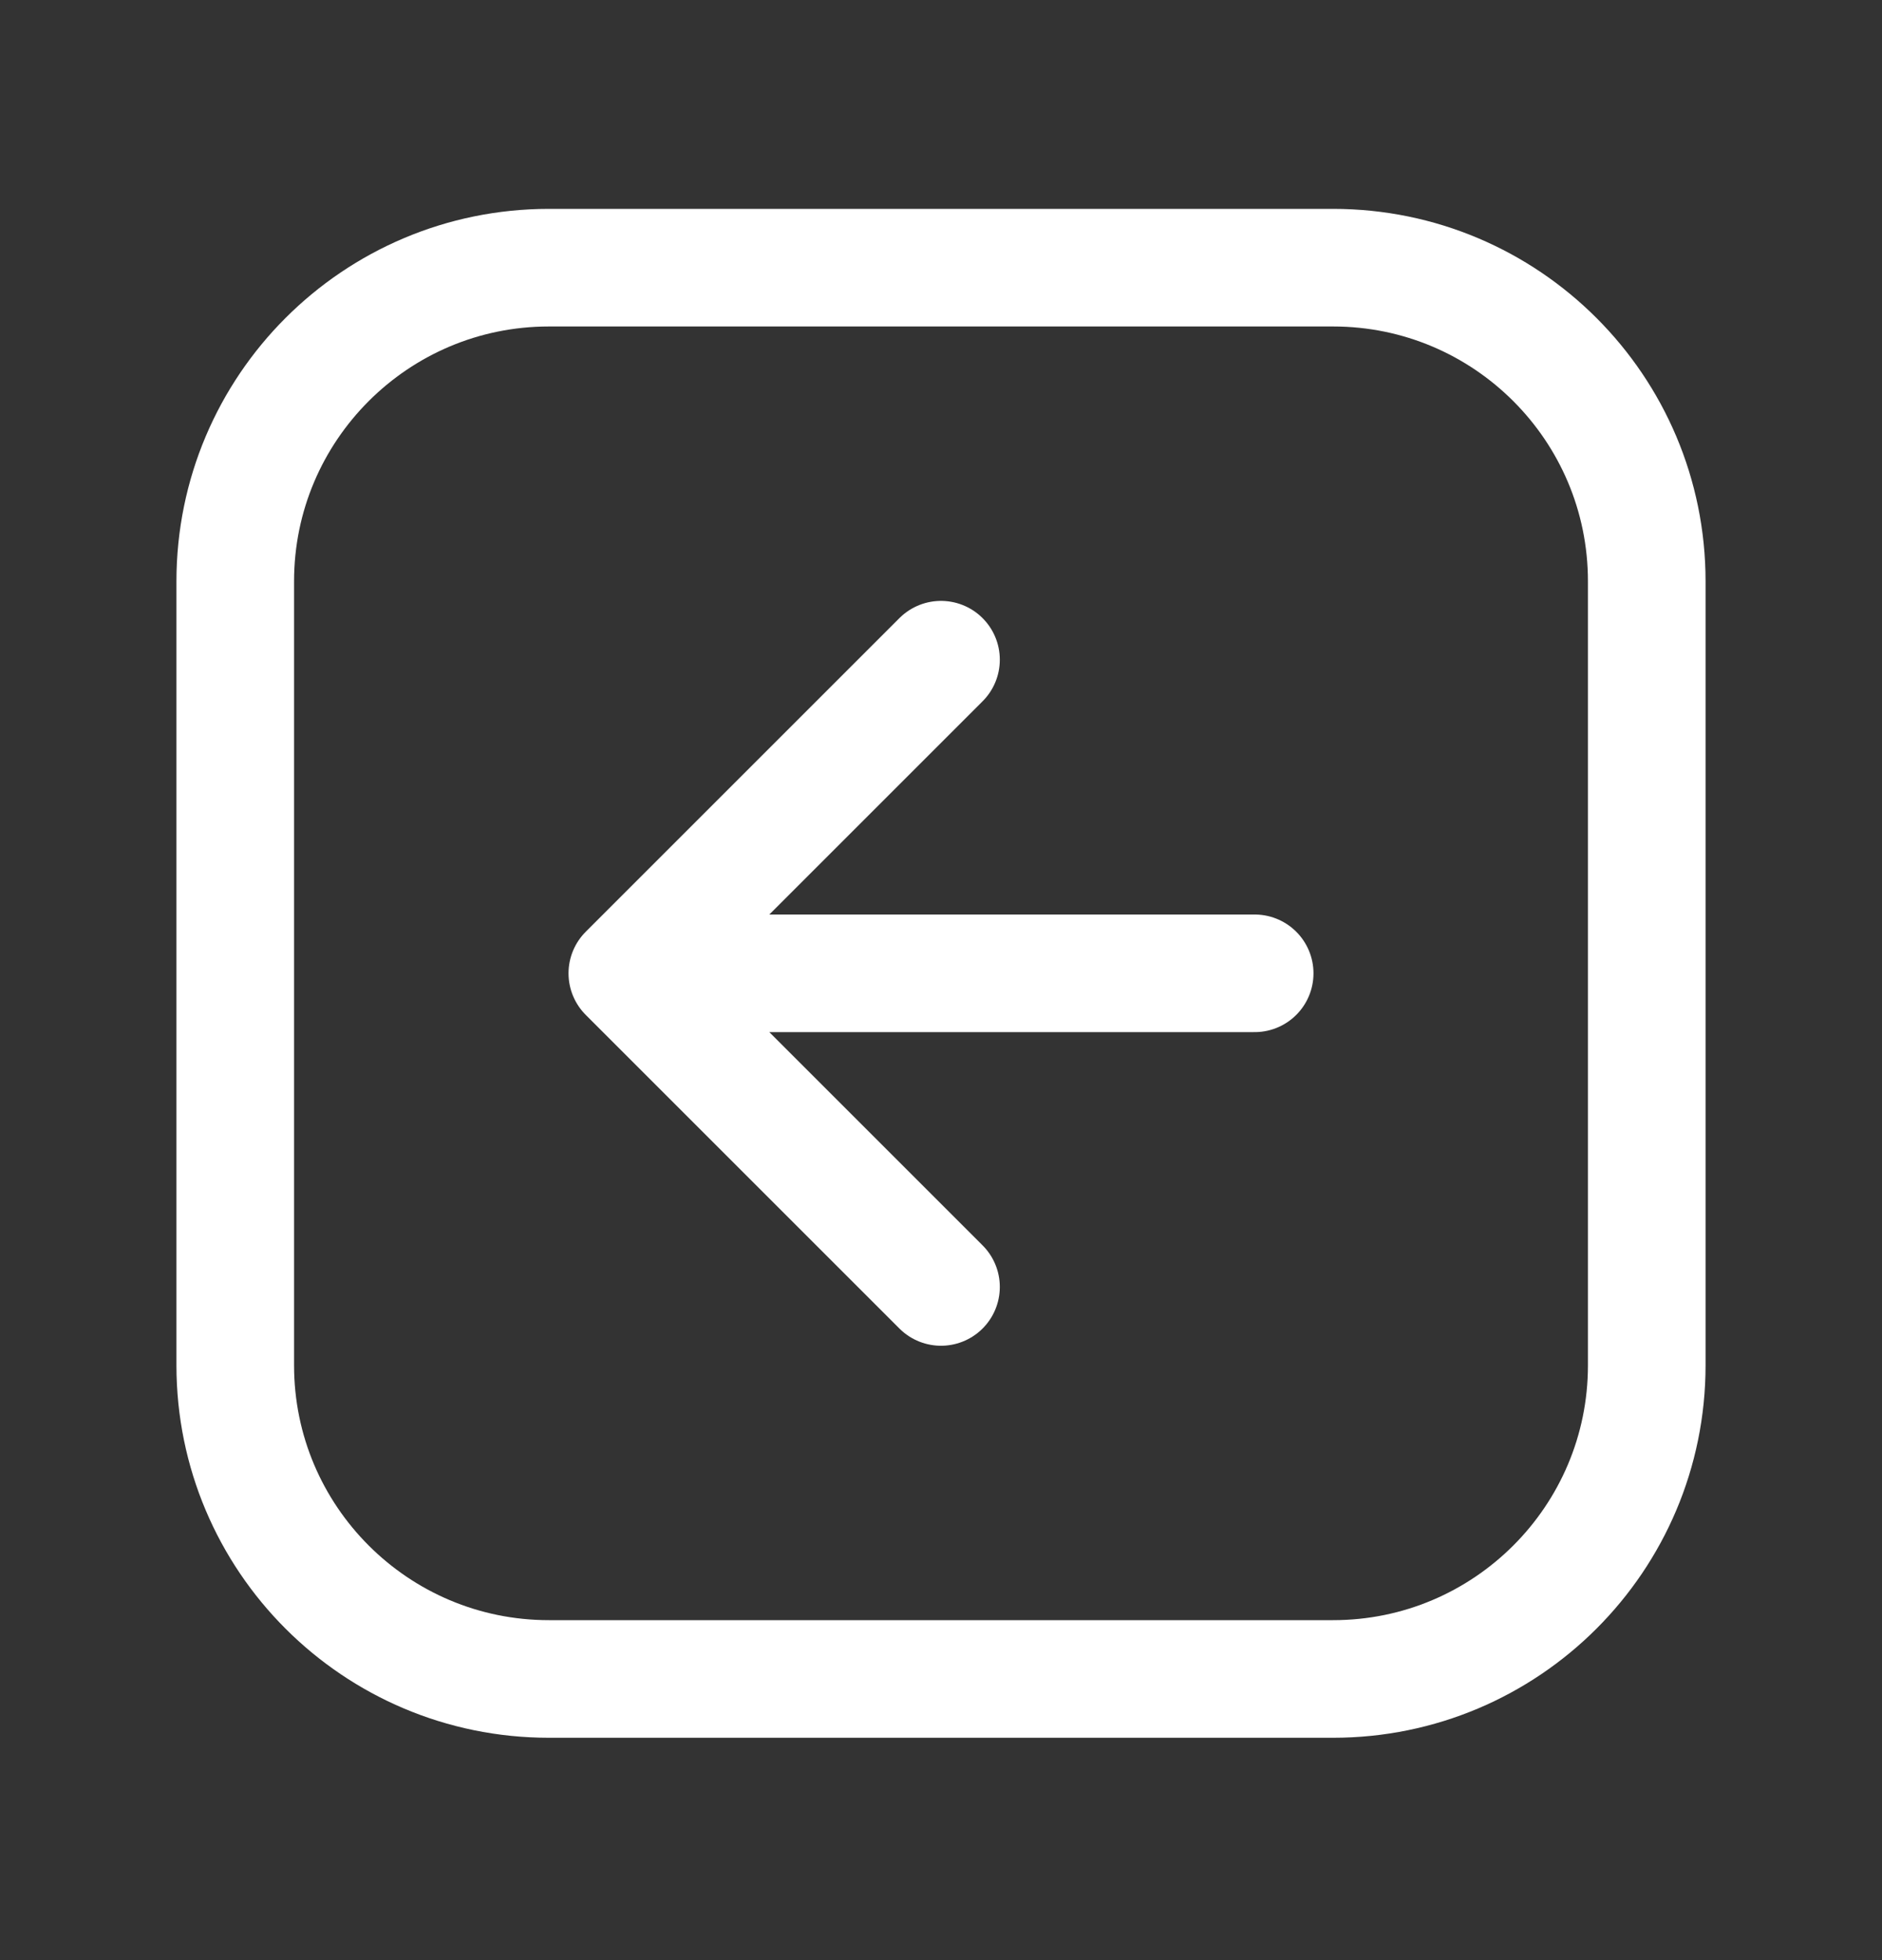 <svg width="24" height="25" viewBox="0 0 24 25" fill="none" xmlns="http://www.w3.org/2000/svg">
<rect x="0" y="0" width="24" height="25" fill="#333333" stroke="none"/>
<path d="M8 12.414H16M8 12.414L12 16.414M8 12.414L12 8.414M7 21.414H17C19.209 21.414 21 19.623 21 17.414V7.414C21 5.205 19.209 3.414 17 3.414H7C4.791 3.414 3 5.205 3 7.414V17.414C3 19.623 4.791 21.414 7 21.414Z" stroke="white" stroke-width="1.5" stroke-linecap="round" stroke-linejoin="round"/>
</svg>

